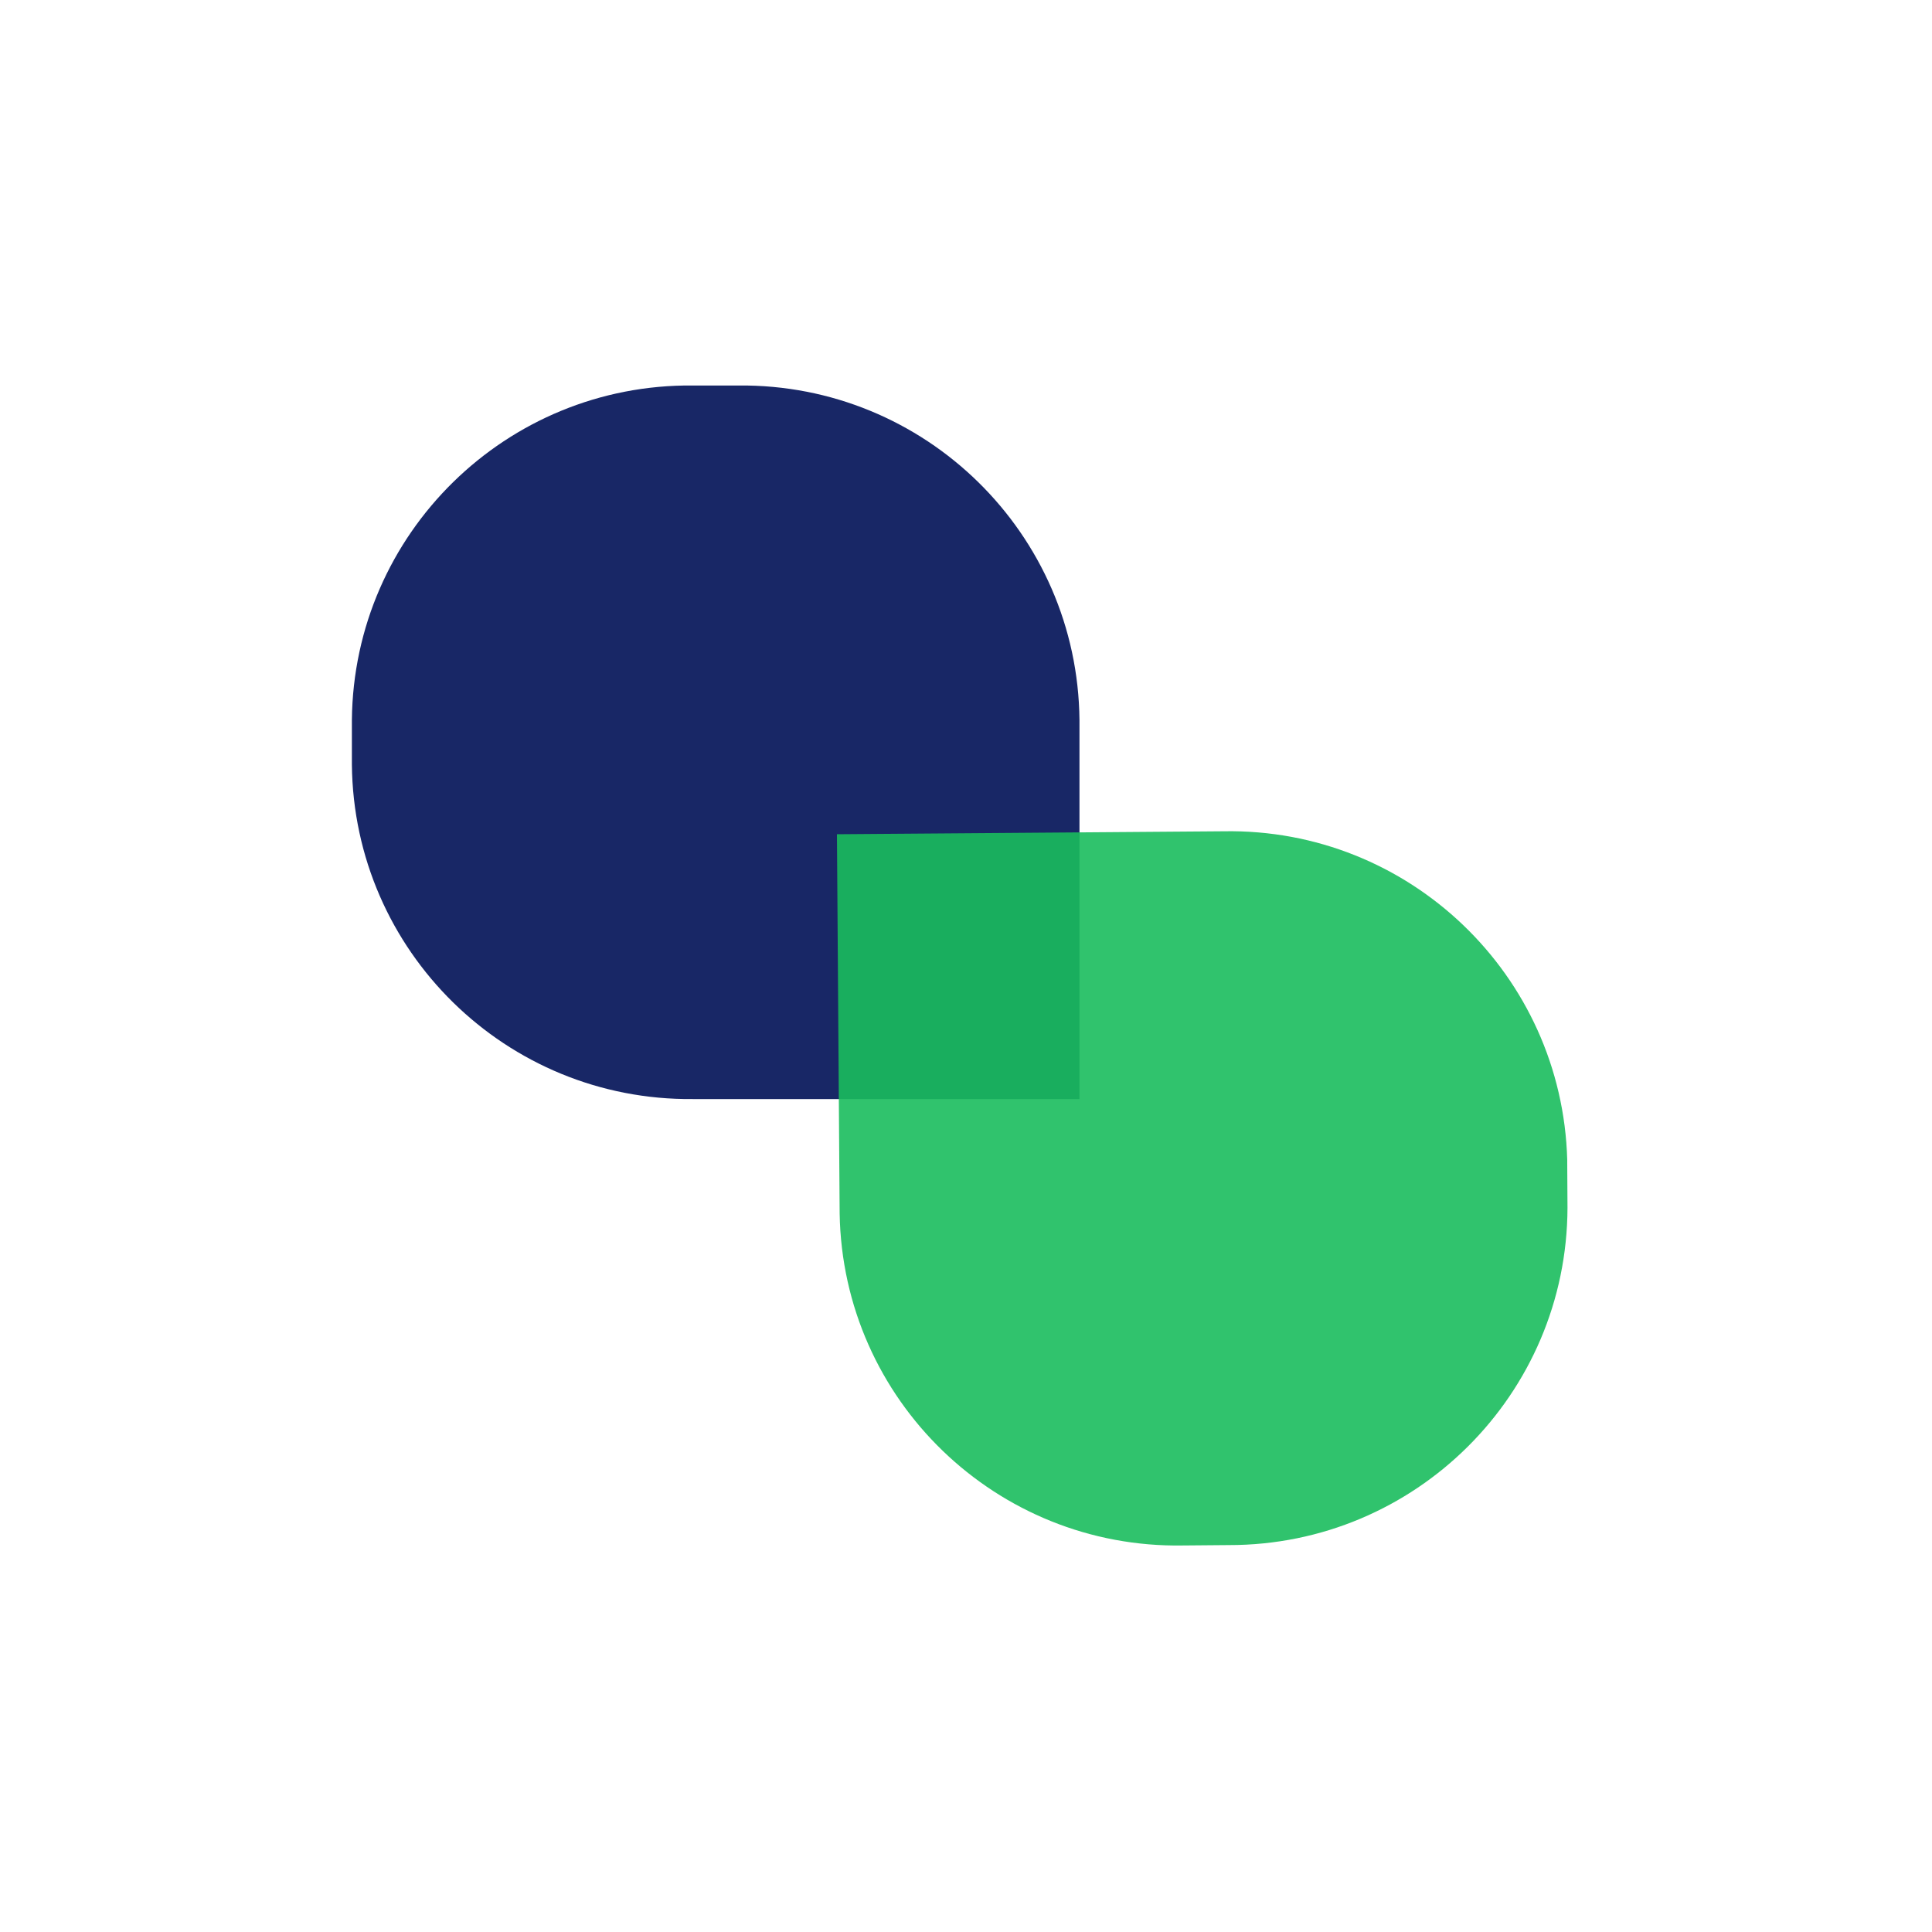 <svg xmlns="http://www.w3.org/2000/svg" xmlns:xlink="http://www.w3.org/1999/xlink" id="Layer_1" viewBox="0 0 150 150"><defs><clipPath id="clippath"><path d="m83.81,55.9c-.14-14.48-11.99-26.11-26.48-25.97h-3.53c-14.48-.14-26.34,11.49-26.48,25.97v3.46c.14,14.48,11.99,26.11,26.48,25.97h30.01v-29.44Z" style="fill:none;"></path></clipPath><clipPath id="clippath-1"><path d="m95,64.54l-30.02.23.21,29.45c.24,14.48,12.18,26.02,26.66,25.77h.02s3.53-.03,3.53-.03c14.49.02,26.26-11.7,26.3-26.19l-.02-3.46v-.25c-.39-14.38-12.29-25.77-26.67-25.52" style="fill:none;"></path></clipPath></defs><g id="Group_12388"><g style="clip-path:url(#clippath);"><g id="Group_12387"><rect id="Rectangle_17814" x="27.32" y="29.93" width="56.49" height="55.41" style="fill:#182766;"></rect></g></g></g><g id="Group_12390" style="opacity:.9;"><g style="clip-path:url(#clippath-1);"><g id="Group_12389"><rect id="Rectangle_17815" x="64.82" y="64.08" width="57.09" height="56.26" transform="translate(-2.23 2.31) rotate(-1.4)" style="fill:#1abc5d;"></rect></g></g></g></svg>